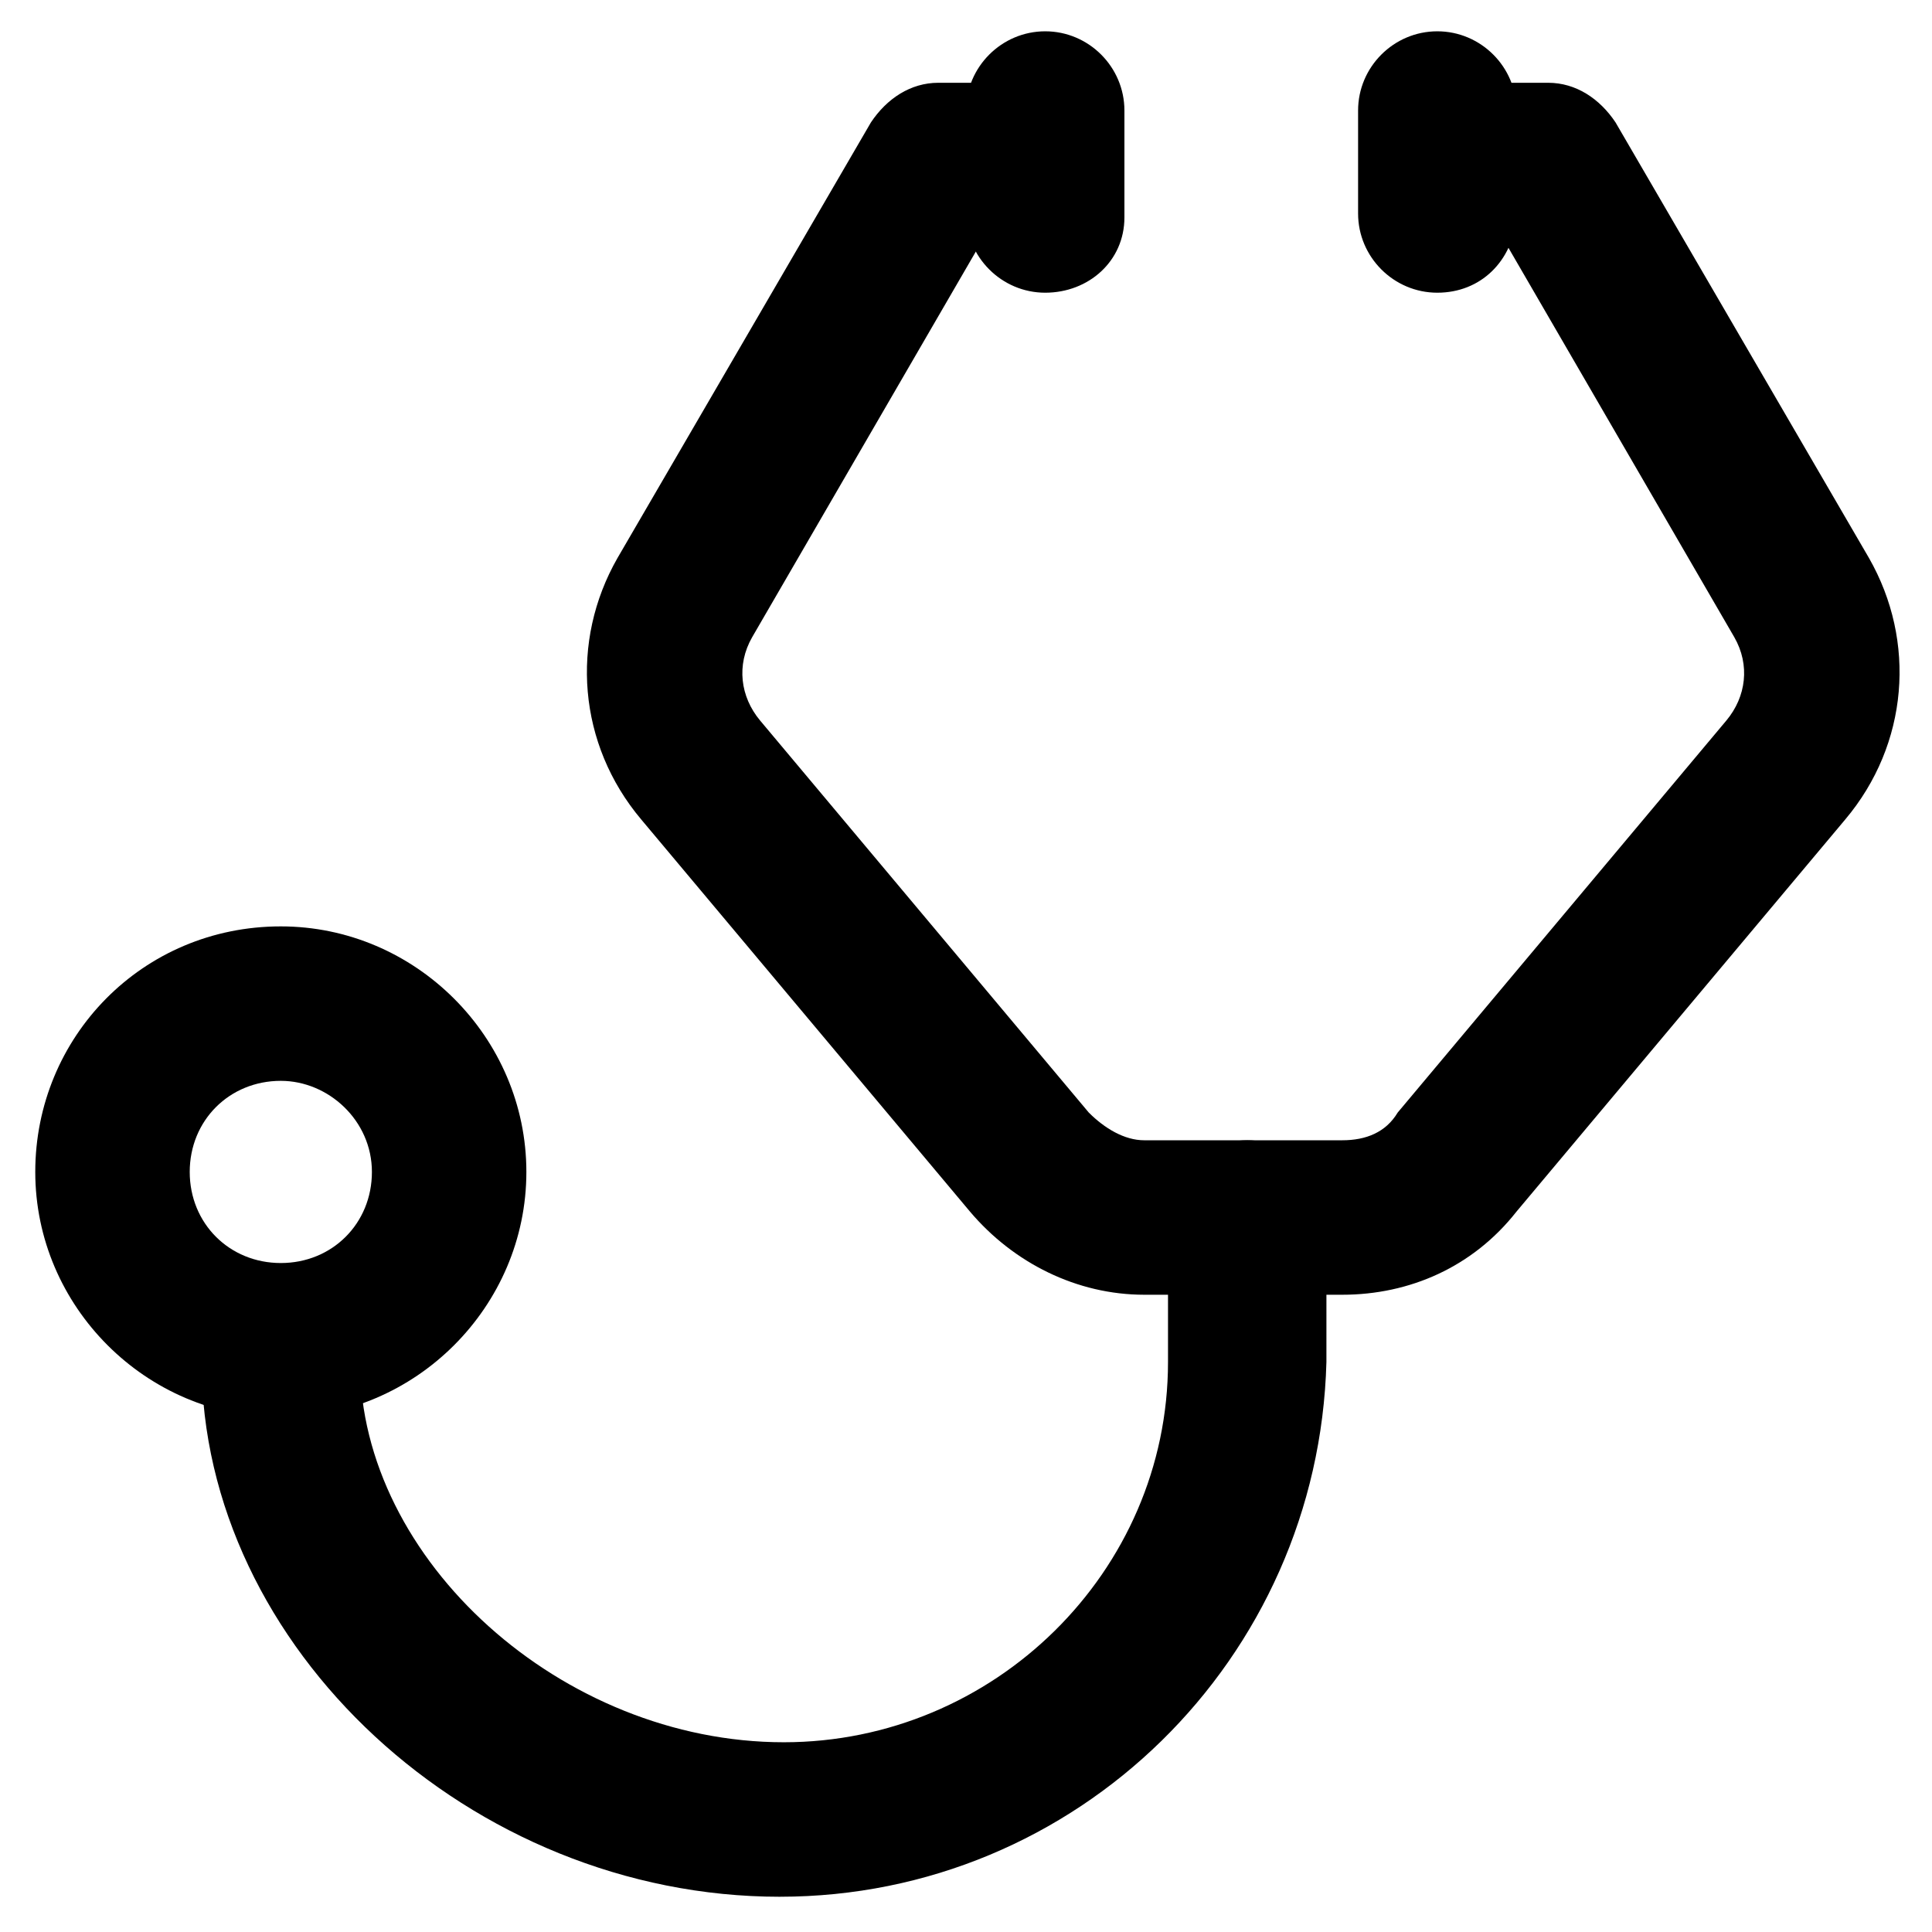<?xml version="1.0" encoding="UTF-8"?>
<!-- Uploaded to: SVG Repo, www.svgrepo.com, Generator: SVG Repo Mixer Tools -->
<svg fill="#000000" width="800px" height="800px" version="1.1" viewBox="144 144 512 512" xmlns="http://www.w3.org/2000/svg">
 <g>
  <path d="m499.71 487.12h-52.48c-17.844 0-34.637-8.398-46.184-22.043l-87.117-103.91c-16.793-19.941-18.895-47.23-6.297-69.273l67.176-115.46c4.199-6.297 10.496-10.496 17.844-10.496h27.289c11.547 0 20.992 9.445 20.992 20.992 0 11.547-9.445 20.992-20.992 20.992h-15.742l-60.879 104.96c-4.199 7.348-3.148 15.742 2.098 22.043l87.117 103.91c4.199 4.199 9.445 7.348 14.695 7.348h52.48c6.297 0 11.547-2.098 14.695-7.348l87.117-103.91c5.246-6.297 6.297-14.695 2.098-22.043l-60.879-104.96h-16.793c-11.547 0-20.992-9.445-20.992-20.992 0-11.547 9.445-20.992 20.992-20.992h28.34c7.348 0 13.645 4.199 17.844 10.496l67.176 115.46c12.594 22.043 10.496 49.332-6.297 69.273l-87.117 103.91c-11.547 14.695-28.34 22.043-46.184 22.043z"/>
  <path d="m420.99 221.57c-11.547 0-20.992-9.445-20.992-20.992v-27.289c0-11.547 9.445-20.992 20.992-20.992 11.547 0 20.992 9.445 20.992 20.992v28.34c0 11.543-9.449 19.941-20.992 19.941z"/>
  <path d="m524.9 221.57c-11.547 0-20.992-9.445-20.992-20.992v-27.289c0-11.547 9.445-20.992 20.992-20.992s20.992 9.445 20.992 20.992v28.34c-1.051 11.543-9.449 19.941-20.992 19.941z"/>
  <path d="m350.67 646.66c-81.867 0-153.24-66.125-153.24-141.7v-3.148c0-11.547 9.445-20.992 20.992-20.992s20.992 9.445 20.992 20.992v3.144c0 52.48 53.531 100.76 112.31 100.76 55.629 0 101.81-45.133 101.81-100.76v-37.785c0-11.547 9.445-20.992 20.992-20.992 11.547 0 20.992 9.445 20.992 20.992l-0.004 37.785c-2.098 78.723-66.125 141.7-144.84 141.7z"/>
  <path d="m218.42 519.65c-35.688 0-65.074-29.391-65.074-65.074-0.004-35.688 28.336-65.074 65.074-65.074 35.688 0 65.074 29.391 65.074 65.074 0 35.688-29.387 65.074-65.074 65.074zm0-89.215c-13.645 0-24.141 10.496-24.141 24.141s10.496 24.141 24.141 24.141 24.141-10.496 24.141-24.141-11.547-24.141-24.141-24.141z"/>
 </g>
</svg>